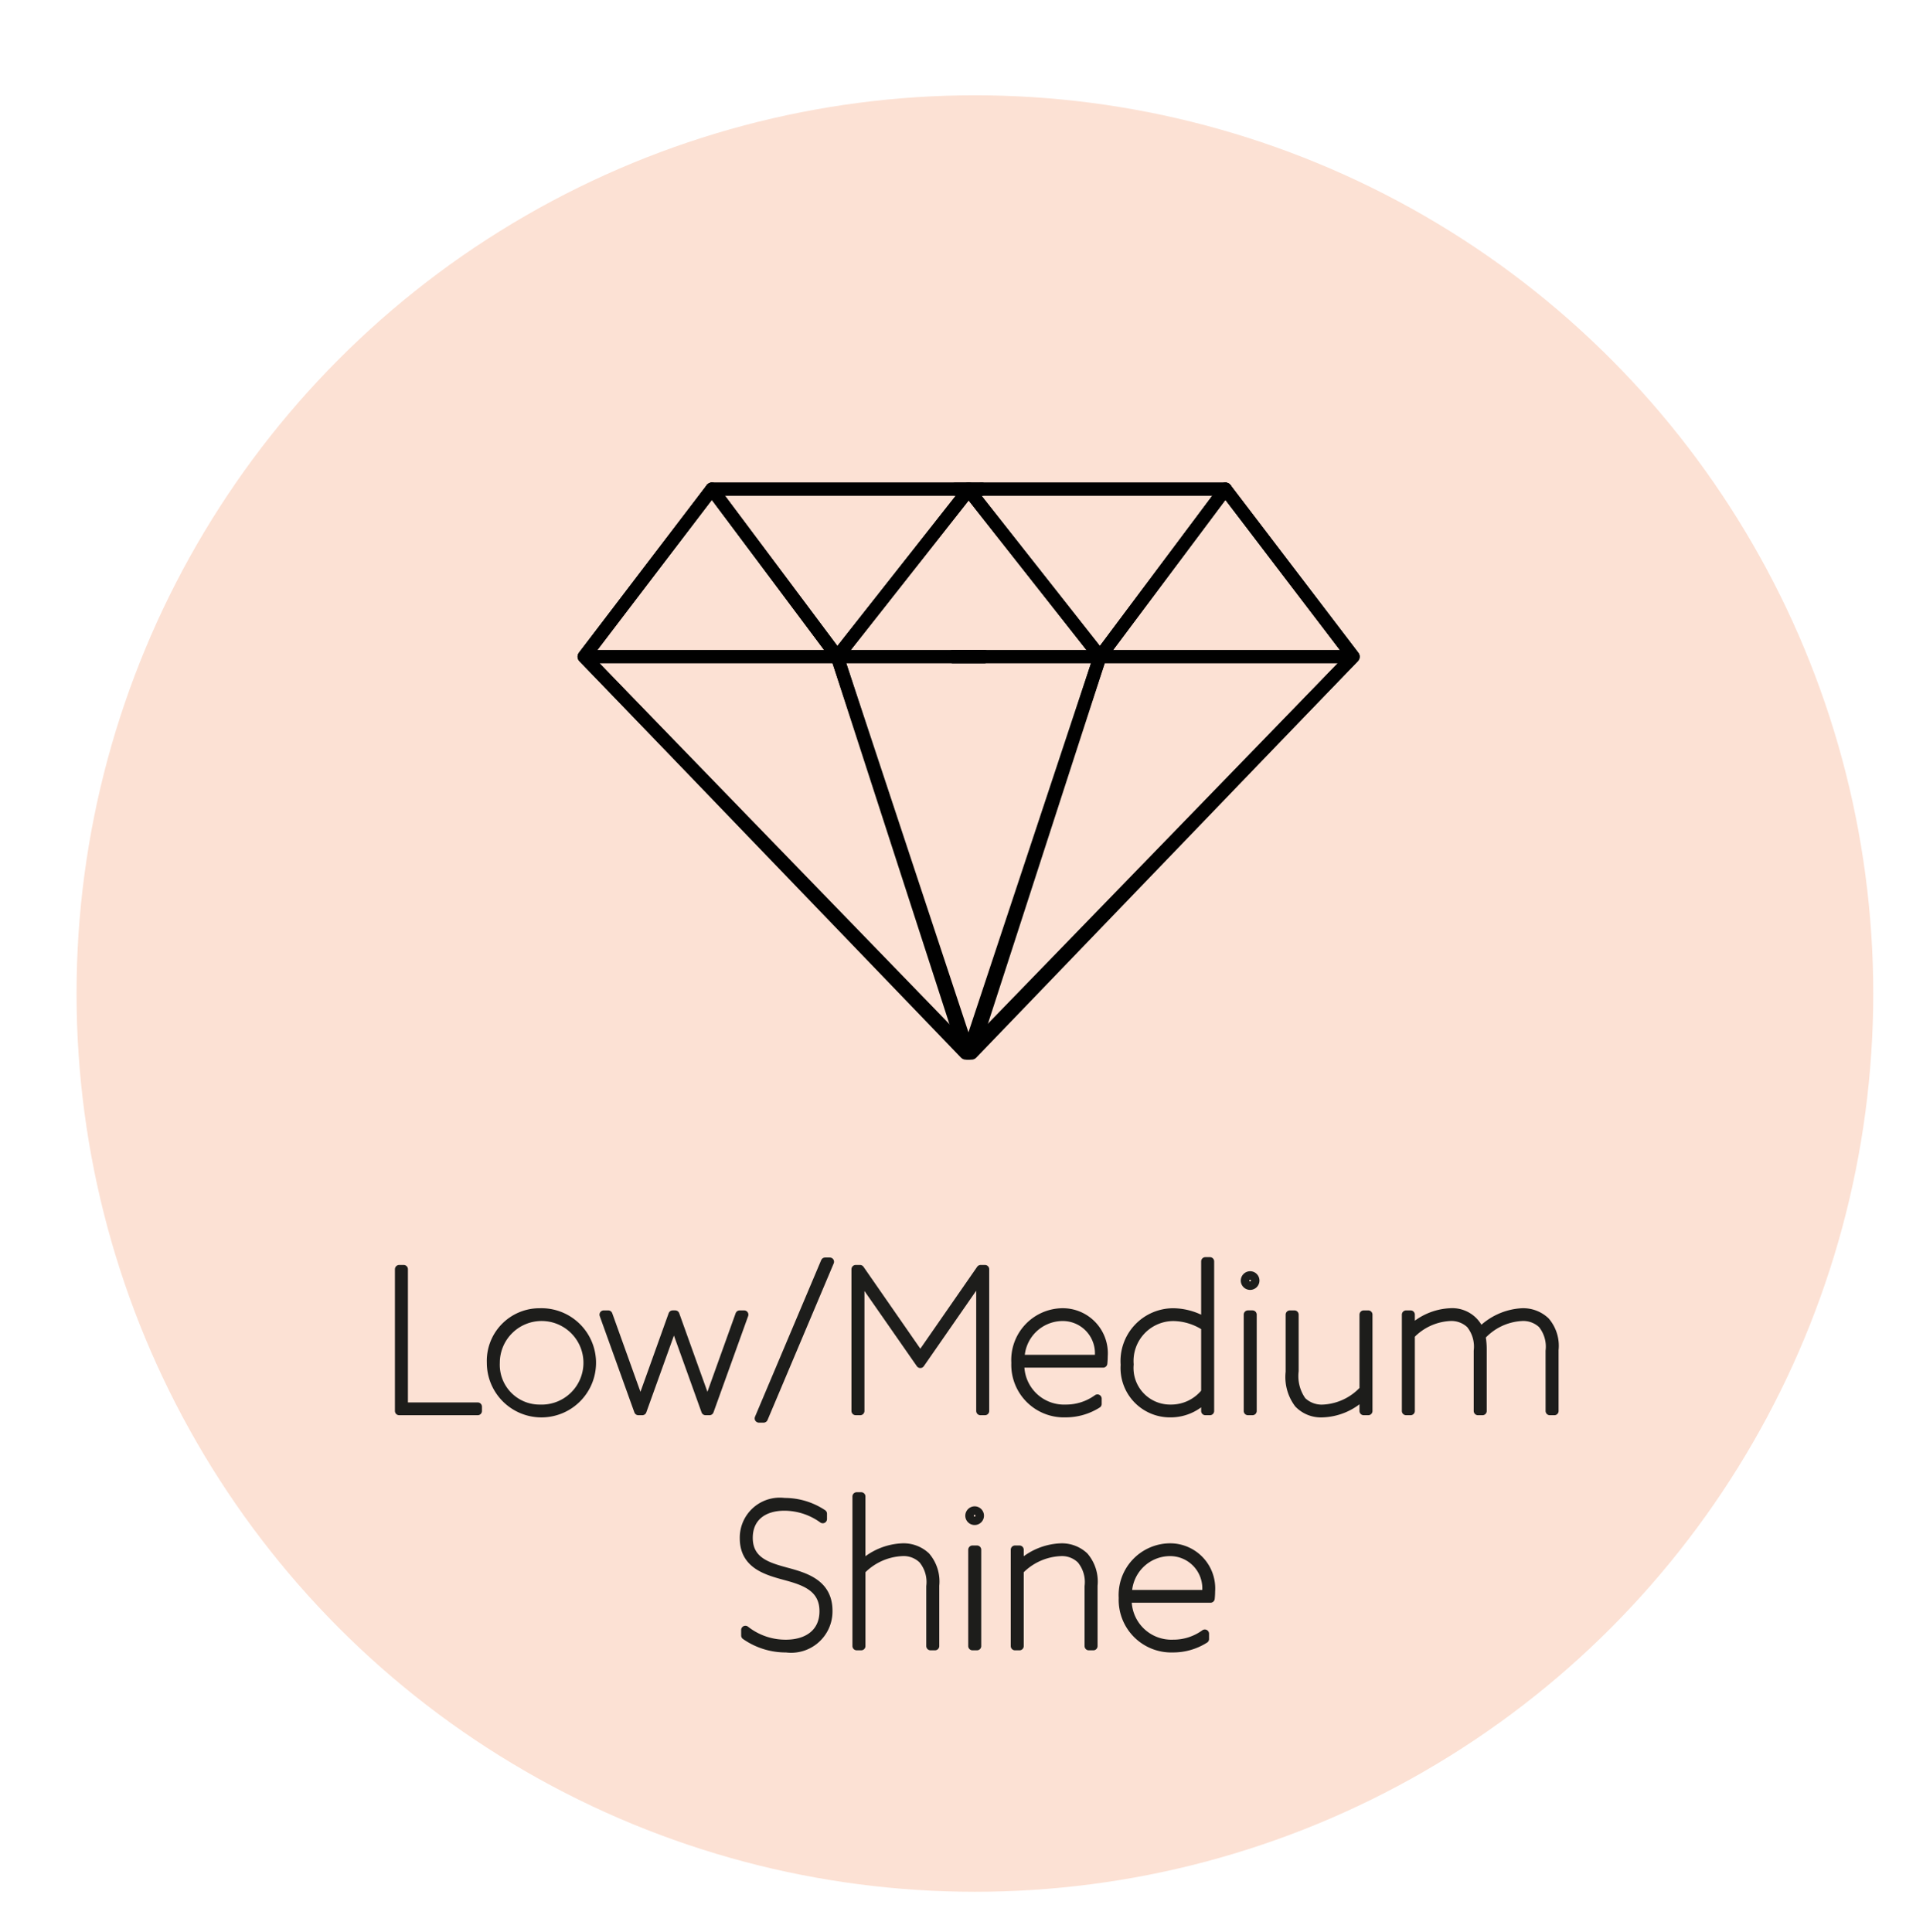 <svg xmlns="http://www.w3.org/2000/svg" viewBox="0 0 117.773 118.324"><defs><style>.a{fill:#fce1d4;}.b,.c{fill:none;stroke-linecap:round;stroke-linejoin:round;}.b{stroke:#1d1d1b;stroke-width:0.52px;}.c{stroke:#010101;stroke-width:0.8px;}</style></defs><title>18</title><circle class="a" cx="59.707" cy="60.856" r="55.019"/><path class="b" d="M24.447,77.741h.276v8.42h4.534v.264H24.447Z"/><path class="b" d="M33.062,80.392a3.084,3.084,0,1,1-2.986,3.083A2.965,2.965,0,0,1,33.062,80.392Zm0,5.901a2.821,2.821,0,1,0-2.711-2.818A2.697,2.697,0,0,0,33.062,86.293Z"/><path class="b" d="M36.975,80.524h.276l1.223,3.406.744,2.075h.012l.72-2.003,1.247-3.479h.156l1.187,3.311L43.32,86.005h.012l.744-2.075L45.299,80.524h.276l-2.123,5.901h-.24l-1.211-3.37-.72-2.003h-.012l-.768,2.135-1.164,3.238h-.24Z"/><path class="b" d="M50.533,77.285H50.821L46.767,86.88h-.288Z"/><path class="b" d="M52.407,77.741h.264l3.694,5.325,3.694-5.325h.264v8.684H60.047V78.245h-.012L56.365,83.534l-3.682-5.289h0v8.18H52.407Z"/><path class="b" d="M62.475,83.51a2.693,2.693,0,0,0,2.794,2.783,3.271,3.271,0,0,0,1.943-.624v.324a3.624,3.624,0,0,1-1.955.563,2.961,2.961,0,0,1-3.059-3.082,2.91,2.91,0,0,1,2.843-3.083,2.502,2.502,0,0,1,2.542,2.687,4.297,4.297,0,0,1-.024.432Zm.012-.264h4.821v-.132a2.234,2.234,0,0,0-2.279-2.459A2.602,2.602,0,0,0,62.487,83.246Z"/><path class="b" d="M71.857,80.392a3.865,3.865,0,0,1,1.955.564l.012-.013V77.262h.276v9.163h-.276v-.792h-.012a2.89,2.89,0,0,1-2.147.924,2.764,2.764,0,0,1-2.771-2.963A2.973,2.973,0,0,1,71.857,80.392Zm-.168,5.901a2.673,2.673,0,0,0,2.135-1.02V81.268a3.632,3.632,0,0,0-1.955-.612,2.706,2.706,0,0,0-2.698,2.915A2.501,2.501,0,0,0,71.689,86.293Z"/><path class="b" d="M76.563,78.125a.312.312,0,1,1-.312.312A.318.318,0,0,1,76.563,78.125Zm-.132,2.398h.276v5.901h-.276Z"/><path class="b" d="M78.999,84.038V80.524h.276v3.454a2.63,2.63,0,0,0,.468,1.835,1.727,1.727,0,0,0,1.307.48,3.6,3.6,0,0,0,2.471-1.176V80.524h.276v5.901h-.276v-.972H83.508a3.693,3.693,0,0,1-2.506,1.104,1.907,1.907,0,0,1-1.475-.576A2.71,2.71,0,0,1,78.999,84.038Z"/><path class="b" d="M94.918,82.742a2.182,2.182,0,0,0-.468-1.631,1.675,1.675,0,0,0-1.259-.456,3.583,3.583,0,0,0-2.47,1.188,4.401,4.401,0,0,1,.072.84v3.742h-.276V82.742a2.182,2.182,0,0,0-.468-1.631,1.677,1.677,0,0,0-1.259-.456,3.564,3.564,0,0,0-2.399,1.116v4.653h-.275V80.524h.275v.912l.012.012a3.689,3.689,0,0,1,2.399-1.056,1.815,1.815,0,0,1,1.847,1.188,3.825,3.825,0,0,1,2.555-1.188,1.994,1.994,0,0,1,1.451.54,2.31,2.31,0,0,1,.54,1.751v3.742h-.276Z"/><path class="b" d="M45.651,99.841a3.968,3.968,0,0,0,2.482.852c1.331,0,2.315-.684,2.315-2.003,0-1.475-1.235-1.858-2.339-2.158-1.199-.324-2.542-.708-2.542-2.315a2.192,2.192,0,0,1,2.471-2.206,4.203,4.203,0,0,1,2.351.707v.324a4.018,4.018,0,0,0-2.351-.768c-1.308,0-2.195.684-2.195,1.919,0,1.438,1.199,1.774,2.291,2.074,1.211.324,2.591.732,2.591,2.399a2.272,2.272,0,0,1-2.567,2.29,4.314,4.314,0,0,1-2.506-.779Z"/><path class="b" d="M52.467,91.661h.276V95.859l.012.012a3.846,3.846,0,0,1,2.495-1.079,2.004,2.004,0,0,1,1.463.539,2.374,2.374,0,0,1,.552,1.787v3.706h-.276v-3.658a2.158,2.158,0,0,0-.48-1.643,1.665,1.665,0,0,0-1.271-.468,3.706,3.706,0,0,0-2.494,1.14v4.629H52.467Z"/><path class="b" d="M59.691,92.526a.312.312,0,1,1-.312.312A.317.317,0,0,1,59.691,92.526ZM59.559,94.924h.276v5.9h-.276Z"/><path class="b" d="M62.163,94.924h.275v.936l.012.012a3.846,3.846,0,0,1,2.495-1.079,2.004,2.004,0,0,1,1.463.539,2.374,2.374,0,0,1,.552,1.787v3.706h-.276v-3.658a2.158,2.158,0,0,0-.48-1.643,1.665,1.665,0,0,0-1.271-.468,3.708,3.708,0,0,0-2.495,1.14v4.629h-.275Z"/><path class="b" d="M69.05,97.91a2.693,2.693,0,0,0,2.795,2.782,3.27,3.27,0,0,0,1.943-.623v.323a3.616,3.616,0,0,1-1.955.563,2.96,2.96,0,0,1-3.058-3.082,2.909,2.909,0,0,1,2.842-3.082,2.502,2.502,0,0,1,2.542,2.687,4.176,4.176,0,0,1-.024.432Zm.012-.264H73.884v-.132a2.234,2.234,0,0,0-2.279-2.459A2.602,2.602,0,0,0,69.063,97.647Z"/><polyline class="c" points="35.772 40.222 43.599 29.958 51.277 40.222 59.143 64.505 35.772 40.222 60.284 40.222"/><line class="c" x1="43.599" y1="29.958" x2="60.12" y2="29.958"/><line class="c" x1="59.363" y1="29.958" x2="51.277" y2="40.222"/><polyline class="c" points="35.772 40.222 43.599 29.958 51.277 40.222 59.312 64.505 35.772 40.222 60.284 40.222"/><line class="c" x1="43.599" y1="29.958" x2="60.12" y2="29.958"/><line class="c" x1="59.363" y1="29.958" x2="51.277" y2="40.222"/><polyline class="c" points="82.873 40.222 75.047 29.958 67.369 40.222 59.502 64.505 82.873 40.222 58.362 40.222"/><line class="c" x1="75.047" y1="29.958" x2="58.526" y2="29.958"/><line class="c" x1="59.283" y1="29.958" x2="67.369" y2="40.222"/><polyline class="c" points="82.873 40.222 75.047 29.958 67.369 40.222 59.312 64.505 82.873 40.222 58.362 40.222"/><line class="c" x1="75.047" y1="29.958" x2="60.12" y2="29.958"/><line class="c" x1="59.283" y1="29.958" x2="67.369" y2="40.222"/></svg>